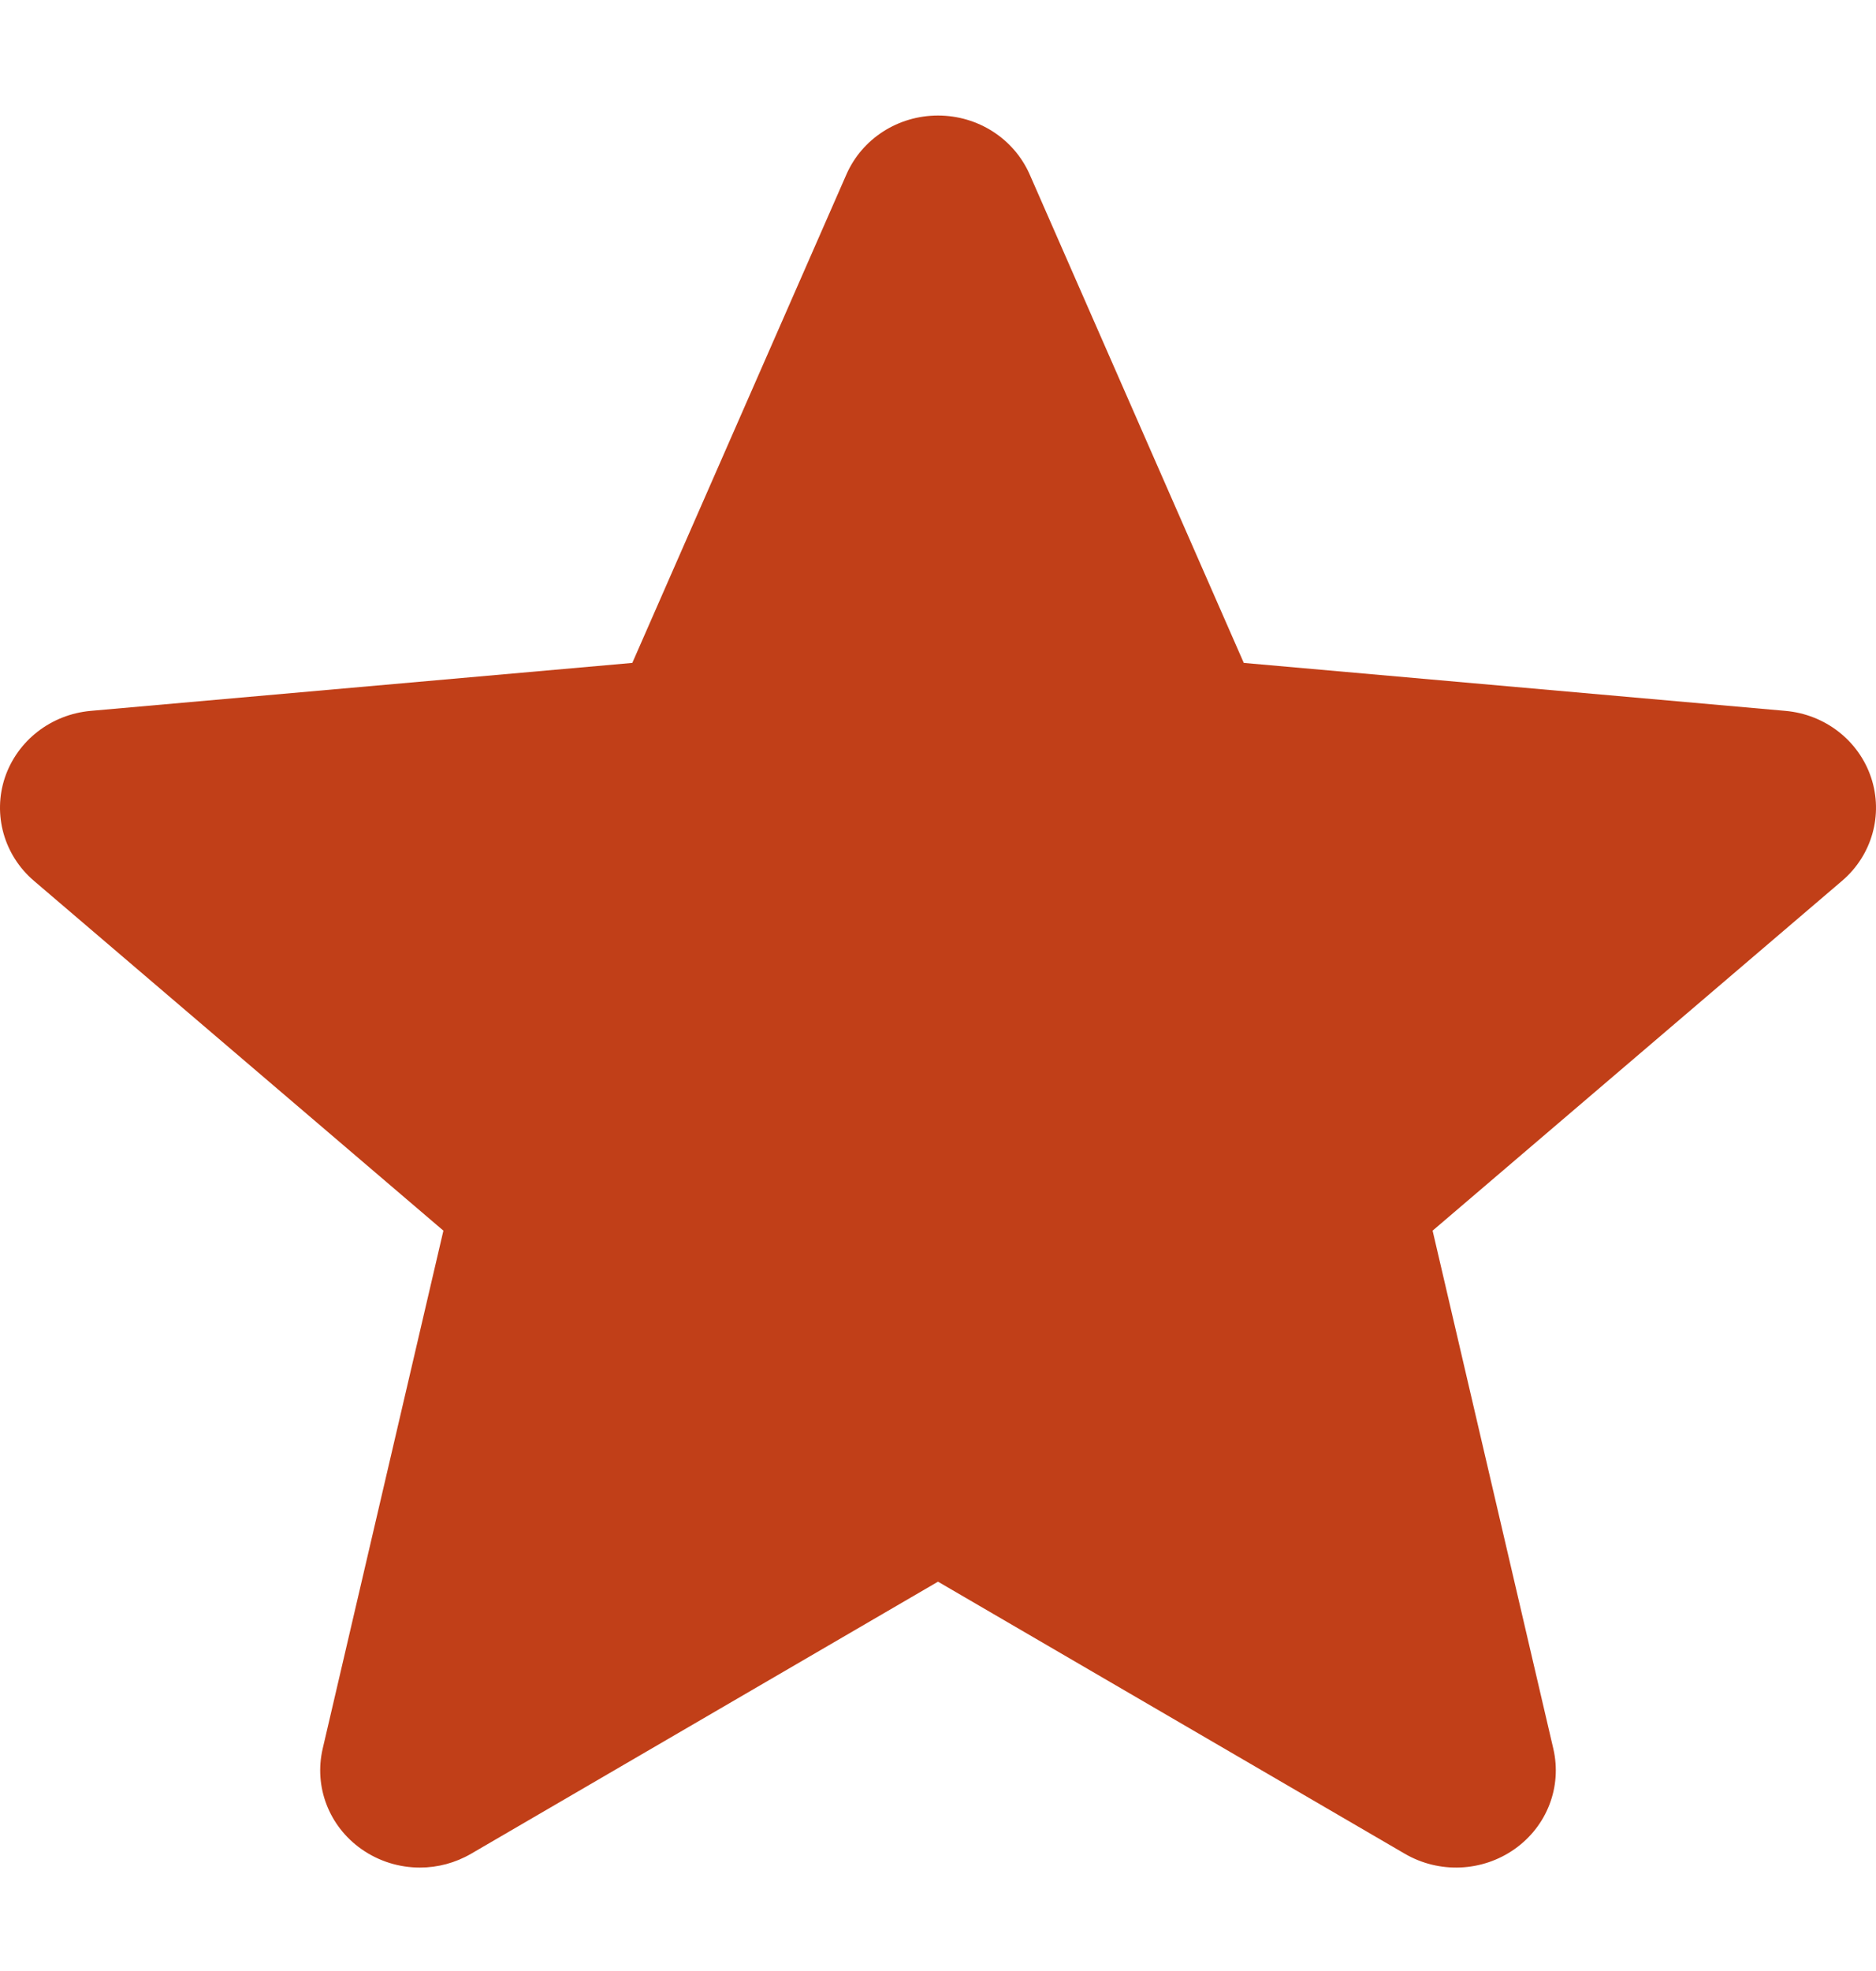 <svg width="20" height="21" viewBox="0 0 20 21" fill="none" xmlns="http://www.w3.org/2000/svg">
<g id="fund_star">
<path id="star icon" d="M19.948 8.285C19.816 7.89 19.457 7.611 19.034 7.574L13.26 7.063L10.978 1.86C10.81 1.478 10.427 1.231 10 1.231C9.573 1.231 9.19 1.478 9.023 1.86L6.741 7.063L0.967 7.574C0.543 7.612 0.185 7.891 0.052 8.285C-0.079 8.679 0.042 9.112 0.362 9.385L4.727 13.112L3.44 18.632C3.346 19.038 3.507 19.457 3.853 19.701C4.039 19.832 4.257 19.898 4.477 19.898C4.665 19.898 4.853 19.849 5.022 19.751L10 16.852L14.977 19.751C15.343 19.964 15.802 19.944 16.147 19.701C16.493 19.457 16.654 19.038 16.56 18.632L15.273 13.112L19.638 9.385C19.958 9.112 20.079 8.68 19.948 8.285Z" fill="#C13F18"/>
</g>
</svg>
